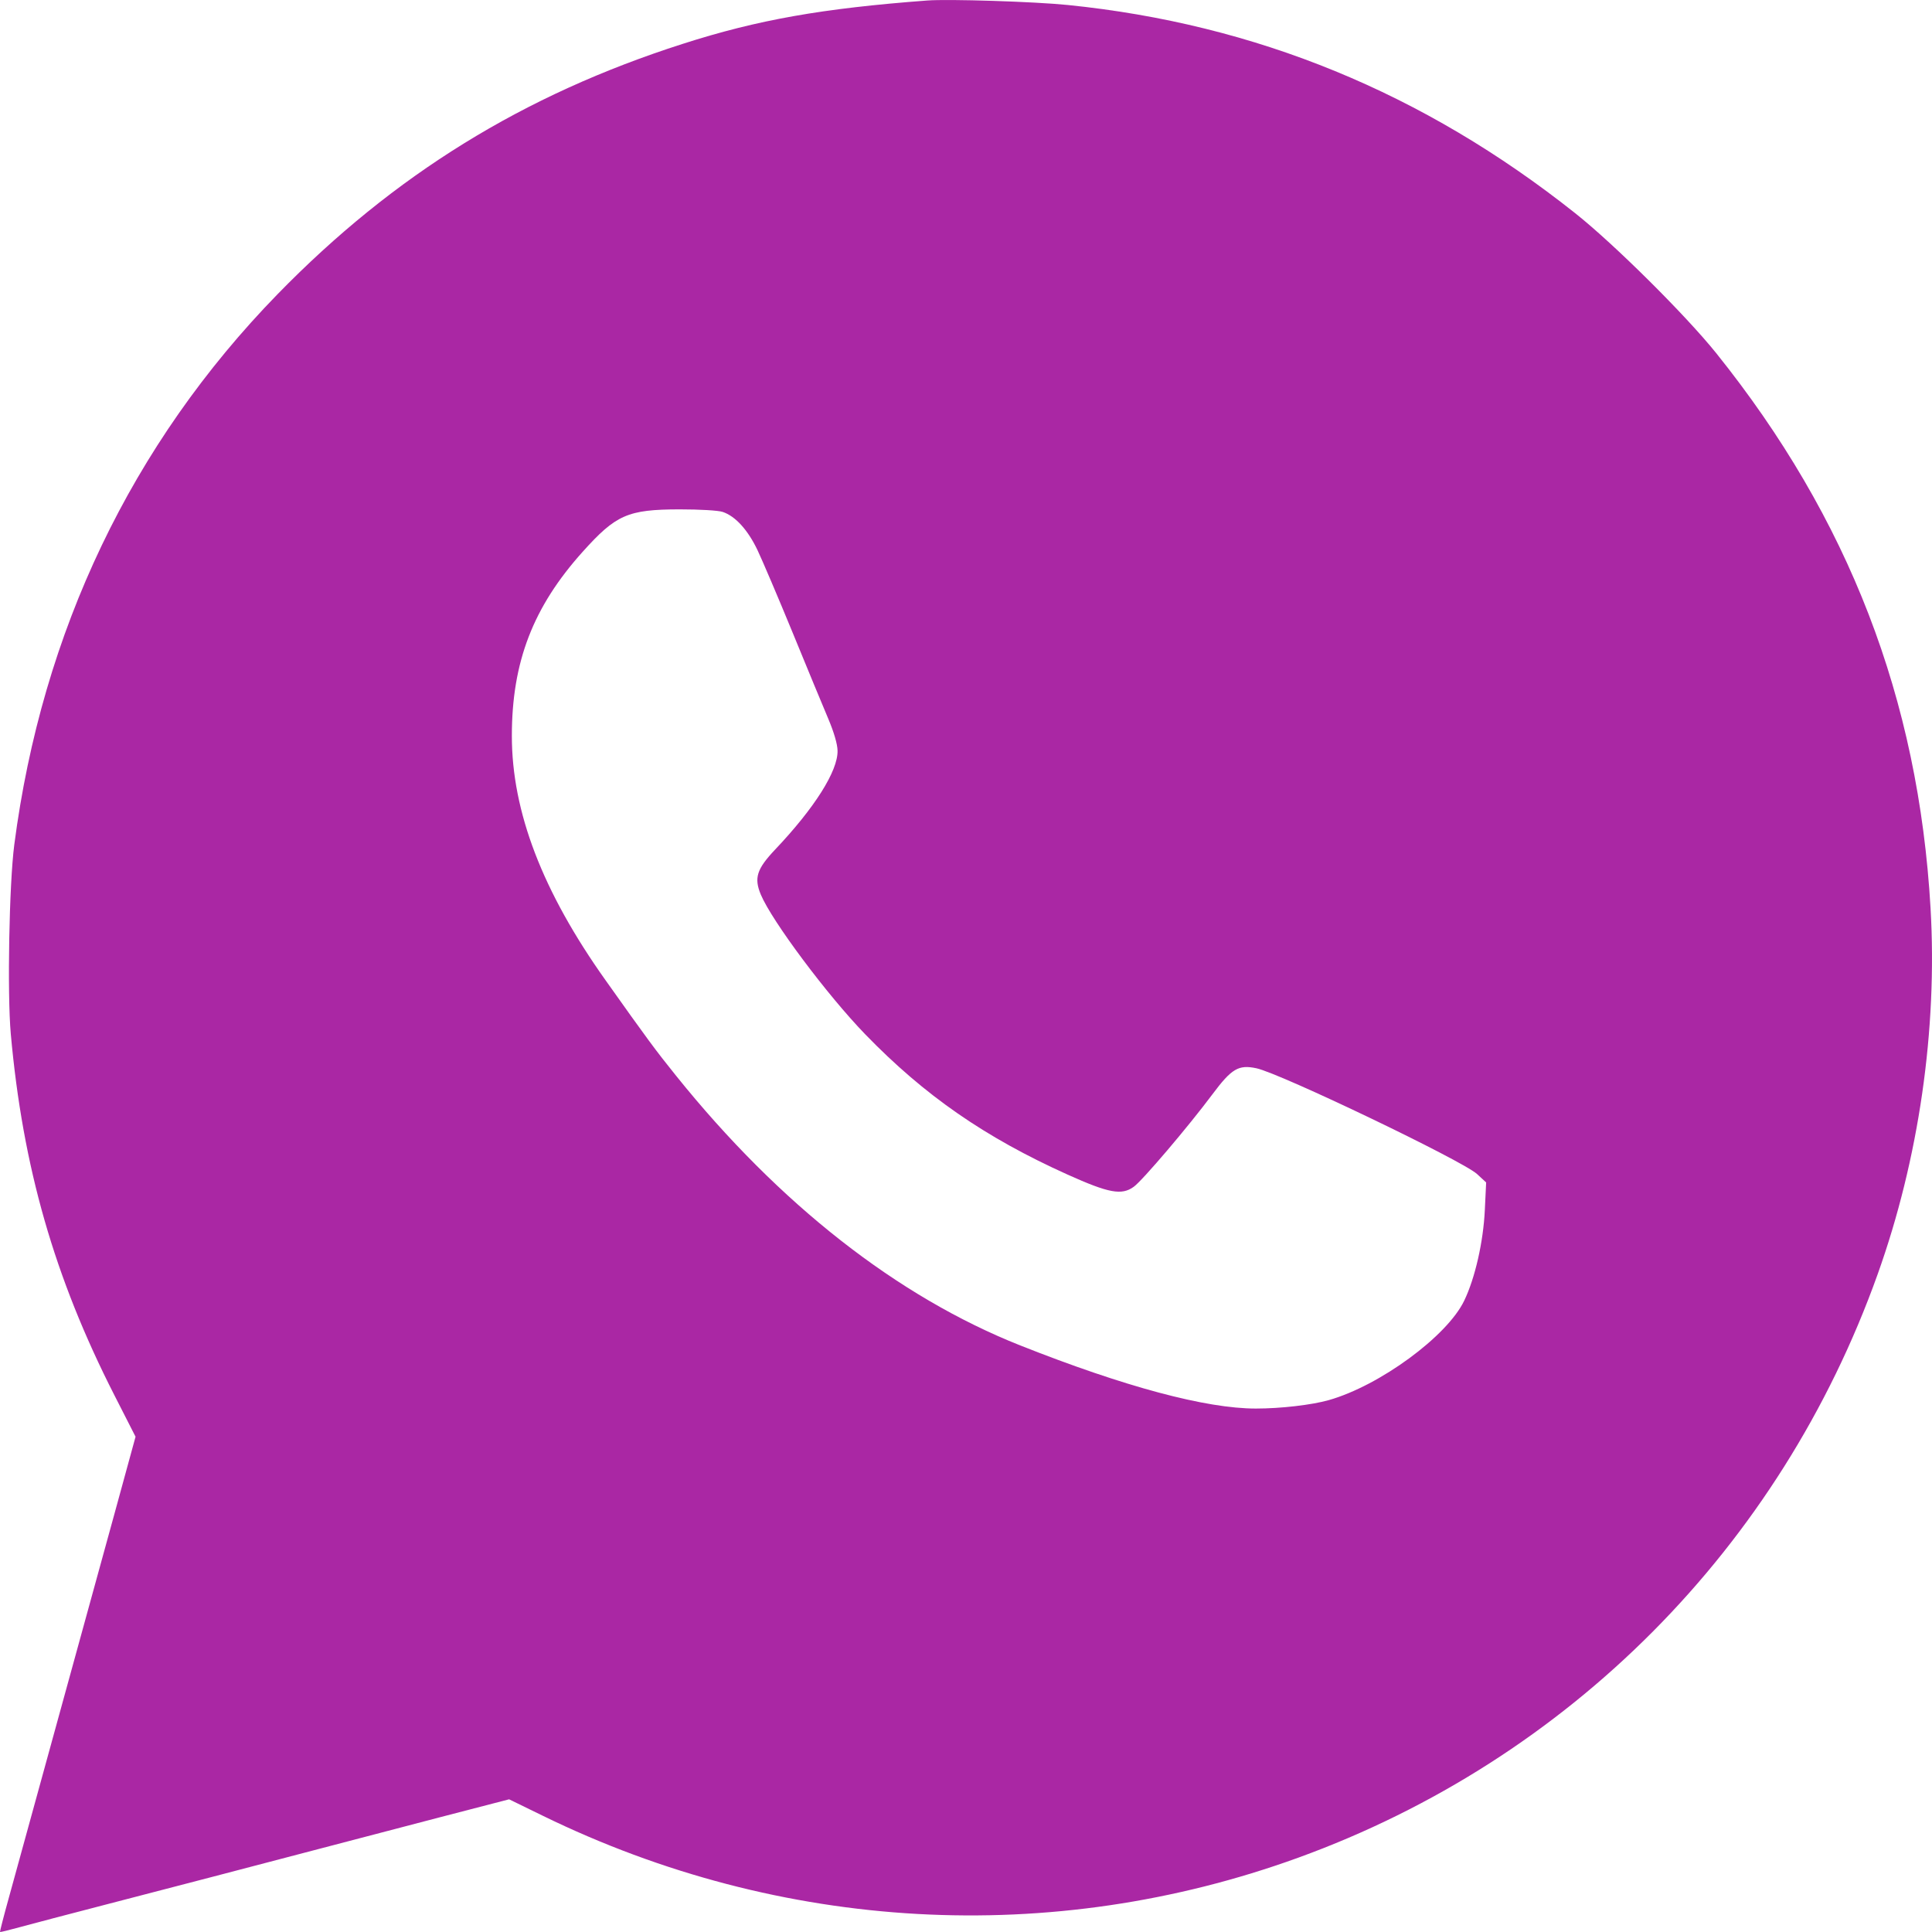 <?xml version="1.0" encoding="UTF-8"?> <svg xmlns="http://www.w3.org/2000/svg" width="31" height="31" viewBox="0 0 31 31" fill="none"><path fill-rule="evenodd" clip-rule="evenodd" d="M14.879 0.008C13.189 0.135 12.157 0.318 10.954 0.704C8.397 1.522 6.32 2.806 4.454 4.72C2.113 7.123 0.674 10.132 0.229 13.555C0.147 14.187 0.115 15.938 0.173 16.589C0.365 18.727 0.872 20.497 1.836 22.388L2.175 23.053L1.835 24.295C1.41 25.842 0.342 29.726 0.142 30.45C0.059 30.748 -0.004 30.995 0 31C0.005 31.004 0.152 30.968 0.327 30.92C0.502 30.872 1.11 30.712 1.678 30.565C2.892 30.25 3.97 29.969 5.114 29.668C5.569 29.548 6.442 29.32 7.055 29.16L8.169 28.871L8.71 29.135C12.534 31.003 16.872 31.244 20.83 29.808C25.181 28.229 28.564 24.823 30.128 20.446C30.789 18.596 31.089 16.519 30.977 14.575C30.783 11.214 29.665 8.318 27.538 5.667C27.047 5.056 25.898 3.915 25.275 3.421C22.842 1.49 20.151 0.386 17.132 0.08C16.6 0.026 15.223 -0.018 14.879 0.008ZM11.596 8.214C11.799 8.282 11.998 8.5 12.154 8.826C12.232 8.991 12.487 9.588 12.719 10.153C12.951 10.719 13.207 11.338 13.288 11.528C13.381 11.748 13.437 11.938 13.439 12.045C13.446 12.37 13.072 12.962 12.439 13.63C12.142 13.944 12.096 14.087 12.208 14.355C12.386 14.779 13.274 15.967 13.883 16.596C14.834 17.577 15.804 18.25 17.132 18.848C17.792 19.145 17.998 19.183 18.191 19.043C18.33 18.944 19.067 18.077 19.453 17.56C19.763 17.145 19.873 17.08 20.16 17.141C20.545 17.223 23.469 18.625 23.7 18.838L23.846 18.973L23.825 19.413C23.801 19.925 23.669 20.507 23.494 20.87C23.221 21.44 22.139 22.234 21.32 22.466C21.043 22.544 20.549 22.601 20.151 22.601C19.348 22.601 18.047 22.252 16.37 21.588C14.4 20.806 12.505 19.322 10.849 17.262C10.521 16.855 10.389 16.676 9.719 15.732C8.704 14.306 8.212 13.023 8.213 11.806C8.213 10.623 8.553 9.74 9.349 8.854C9.884 8.258 10.073 8.175 10.902 8.173C11.228 8.173 11.523 8.19 11.596 8.214Z" fill="#AA27A4"></path></svg> 